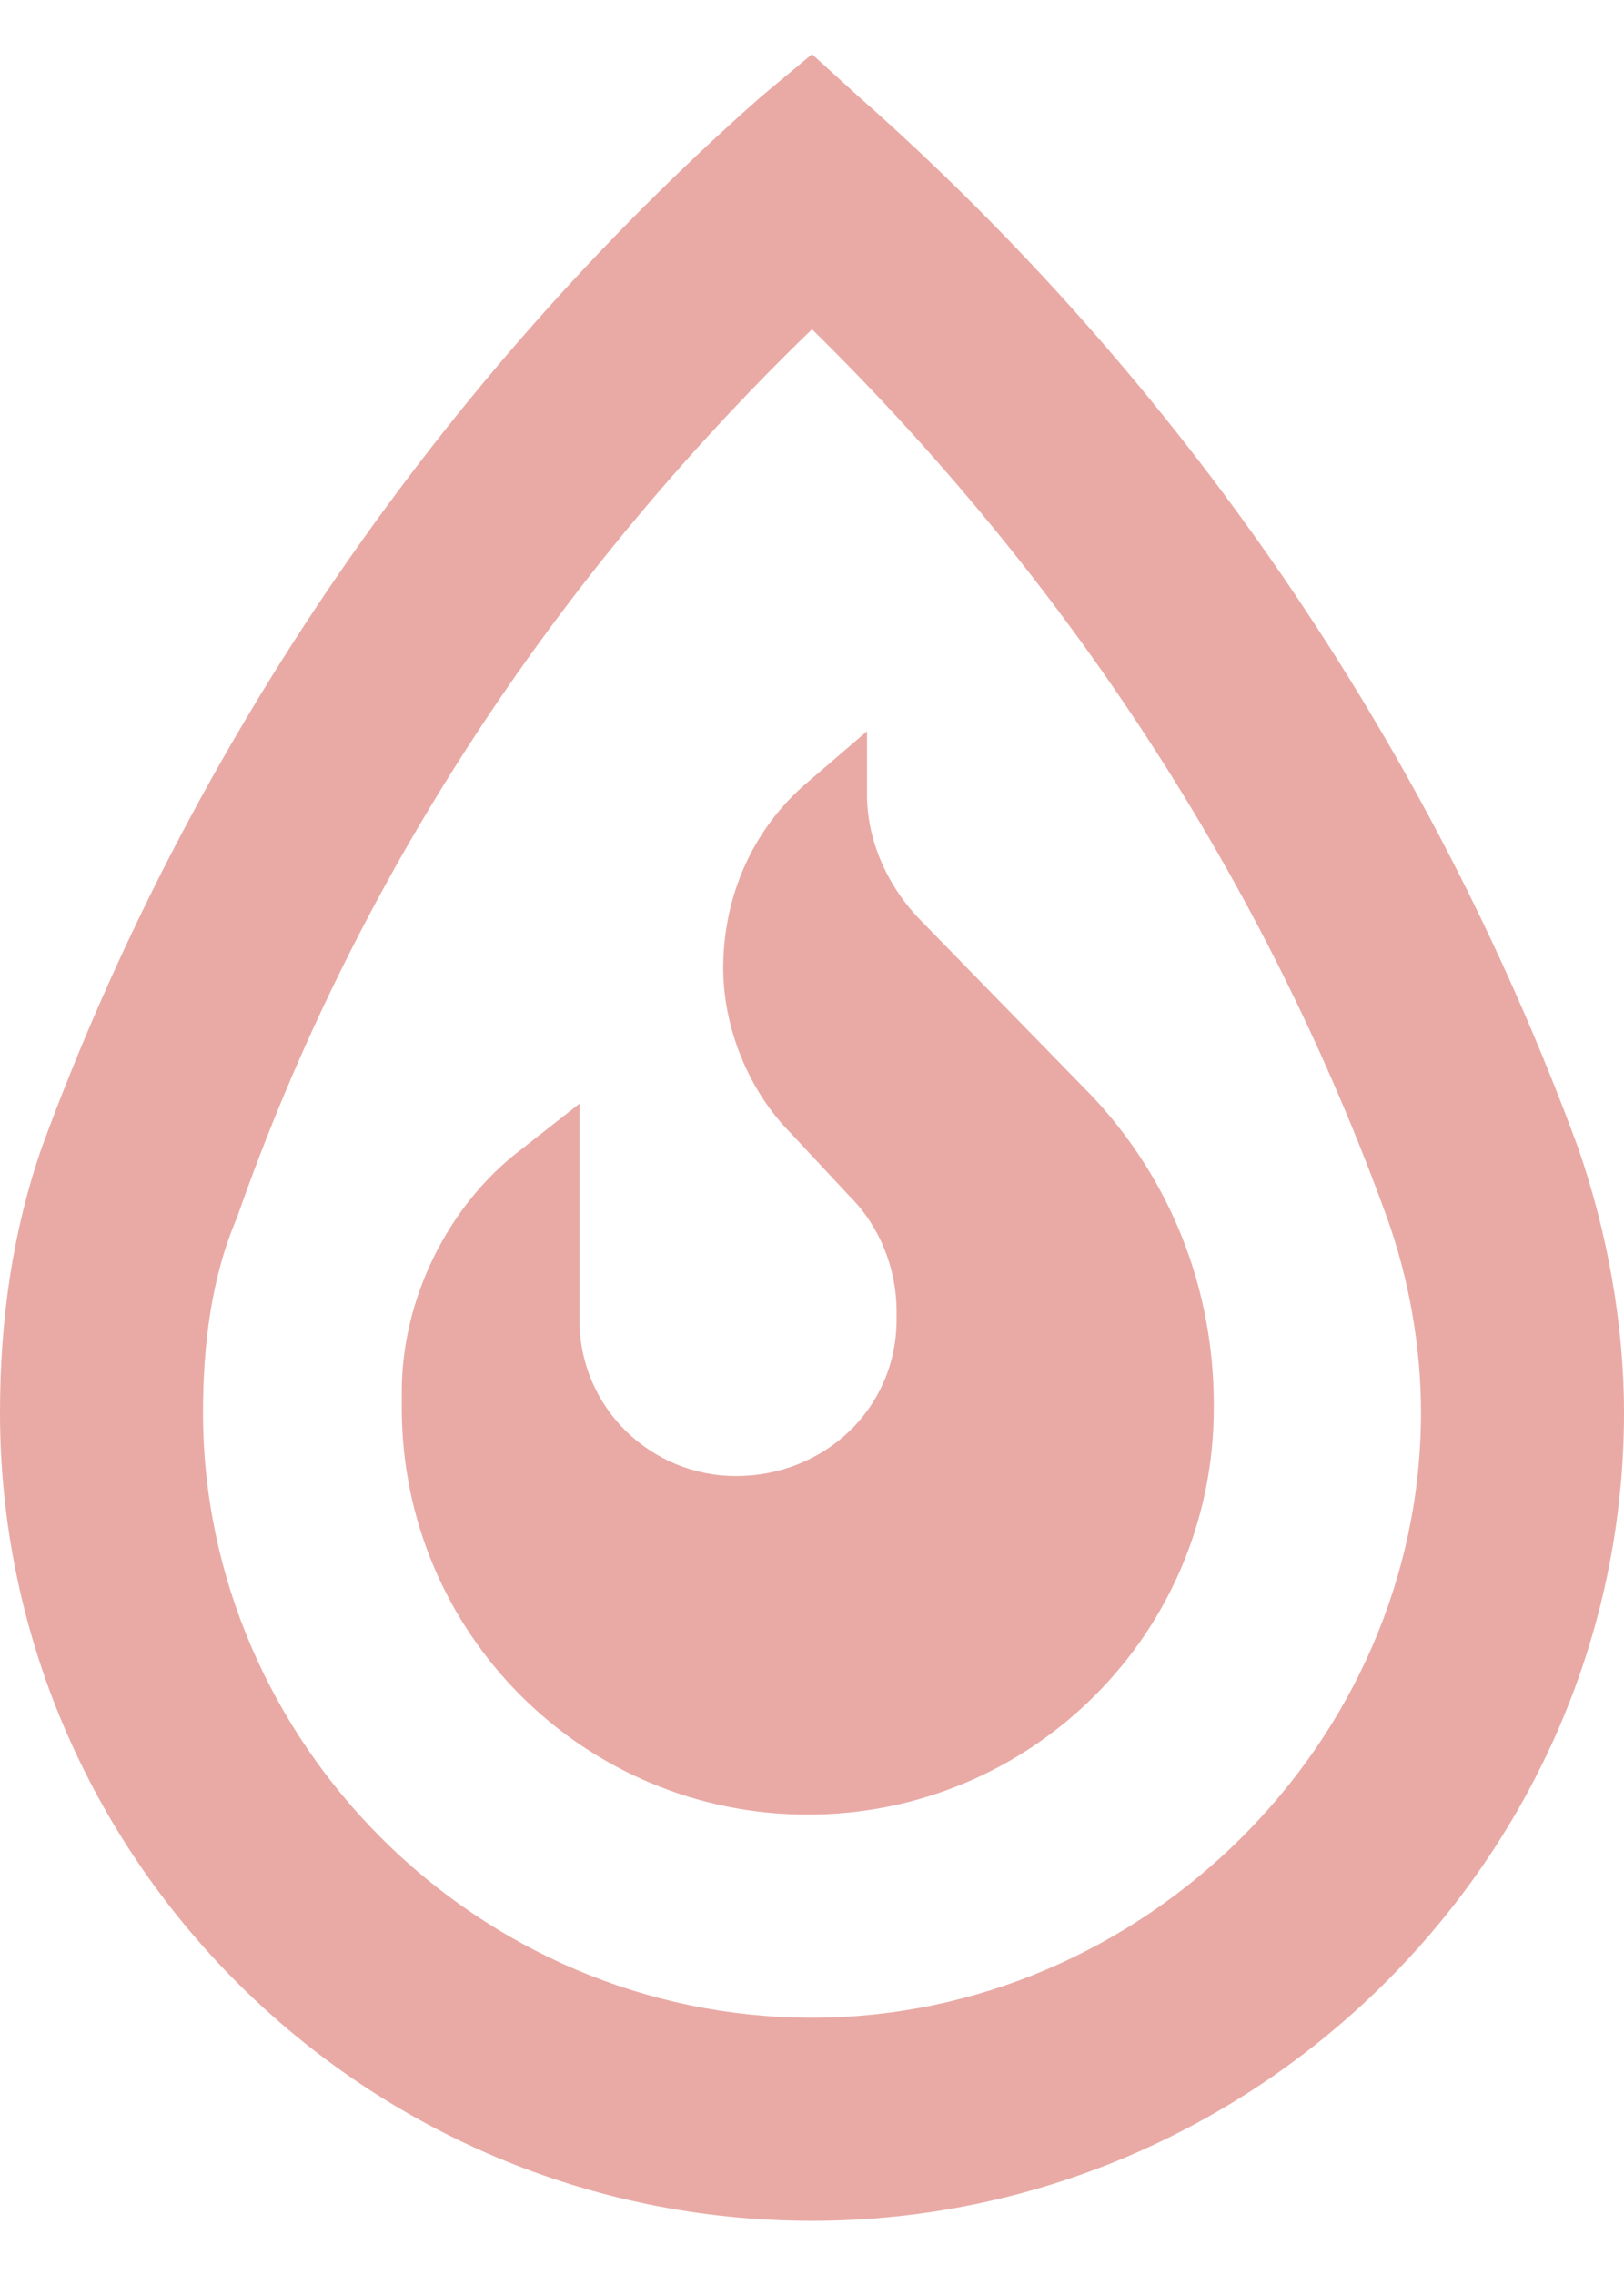 <svg width="15" height="21" viewBox="0 0 15 21" fill="none" xmlns="http://www.w3.org/2000/svg">
<path d="M7.031 0.891L7.5 0.5L7.93 0.891C10.898 3.508 13.203 6.867 14.57 10.578C14.844 11.359 15 12.219 15 13.039C15 17.141 11.602 20.5 7.5 20.5C3.359 20.5 0 17.141 0 13.039C0 12.18 0.117 11.359 0.391 10.578C1.758 6.867 4.062 3.508 7.031 0.891ZM2.188 11.242C1.953 11.789 1.875 12.414 1.875 13.039C1.875 16.086 4.414 18.625 7.5 18.625C10.547 18.625 13.125 16.086 13.125 13.039C13.125 12.414 13.008 11.789 12.812 11.242C11.68 8.117 9.844 5.344 7.5 3.039C5.117 5.344 3.281 8.117 2.188 11.242ZM8.008 6.75V7.336C8.008 7.766 8.203 8.195 8.516 8.508L10.078 10.109C10.82 10.891 11.211 11.906 11.211 12.961V13C11.211 15.07 9.531 16.75 7.461 16.75C5.391 16.75 3.711 15.07 3.711 13V12.844C3.711 11.984 4.141 11.125 4.805 10.617L5.352 10.188V12.18C5.352 13 6.016 13.625 6.797 13.625C7.617 13.625 8.281 13 8.281 12.18V12.102C8.281 11.711 8.125 11.32 7.852 11.047L7.305 10.461C6.914 10.07 6.68 9.484 6.68 8.938C6.68 8.273 6.953 7.648 7.461 7.219L8.008 6.75Z" fill="#E9AAA5"/>
</svg>
